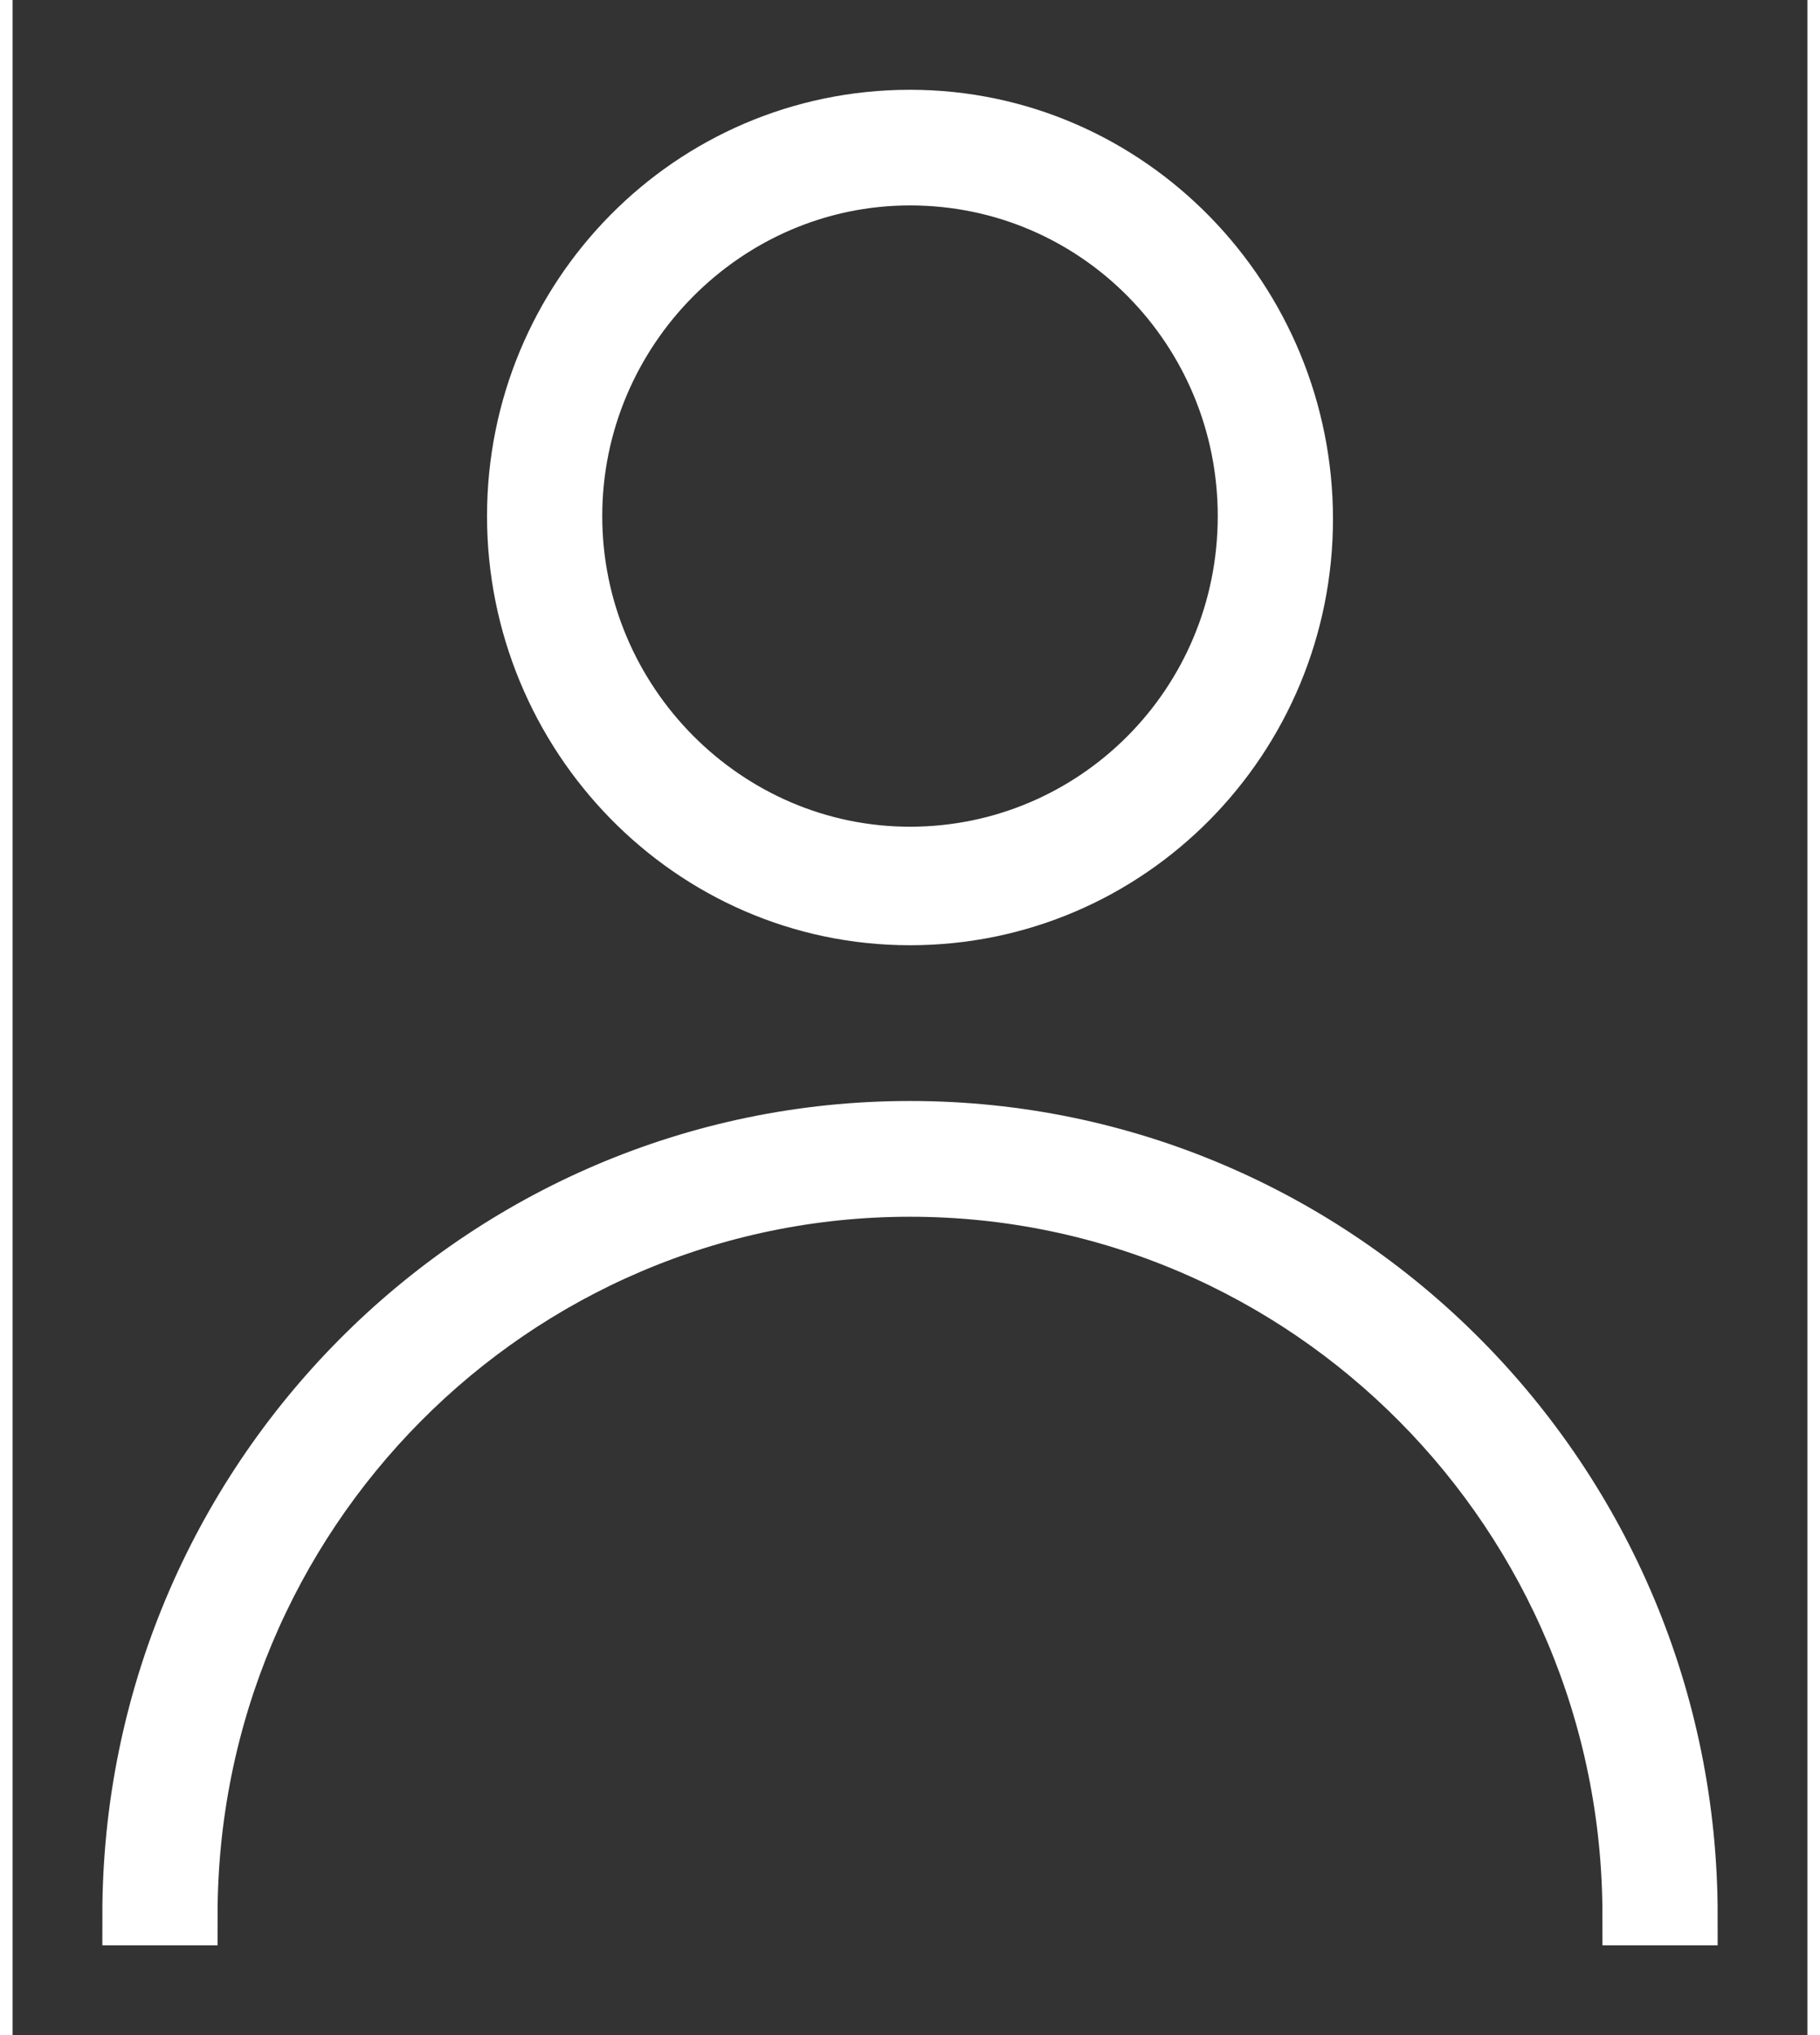 <?xml version="1.0" encoding="UTF-8"?>
<svg width="17px" height="19px" viewBox="0 0 15 17" version="1.1" xmlns="http://www.w3.org/2000/svg" xmlns:xlink="http://www.w3.org/1999/xlink"
     style="shape-rendering:optimizeQuality;">
    <rect x="0" y="0" width="15" height="17" fill="#333333" stroke="none"/>
    <!-- Generator: Sketch 46.2 (44496) - http://www.bohemiancoding.com/sketch -->
    <title>Page 1 Copy 5</title>
    <desc>Created with Sketch.</desc>
    <defs></defs>
    <g id="Page-1" stroke="none" stroke-width="1" fill="none" fill-rule="evenodd">
        <g id="1" transform="translate(-239, -808)" stroke="#fff" stroke-width="0.5">
            <path d="M246.5,815.646 C248.327,815.646 249.785,814.154 249.785,812.335 C249.785,810.516 248.327,809 246.5,809 C244.673,809 243.215,810.492 243.215,812.311 C243.215,814.13 244.673,815.646 246.5,815.646 Z M246.5,809.466 C248.073,809.466 249.322,810.749 249.322,812.311 C249.322,813.897 248.05,815.156 246.5,815.156 C244.95,815.156 243.678,813.874 243.678,812.311 C243.678,810.749 244.95,809.466 246.5,809.466 Z M253,824 L252.537,824 C252.537,820.642 249.831,817.914 246.5,817.914 C243.169,817.914 240.463,820.642 240.463,824 L240,824 C240,820.385 242.915,817.447 246.5,817.447 C250.085,817.447 253,820.385 253,824 Z" id="Page-1-Copy-5"></path>
        </g>
    </g>
</svg>